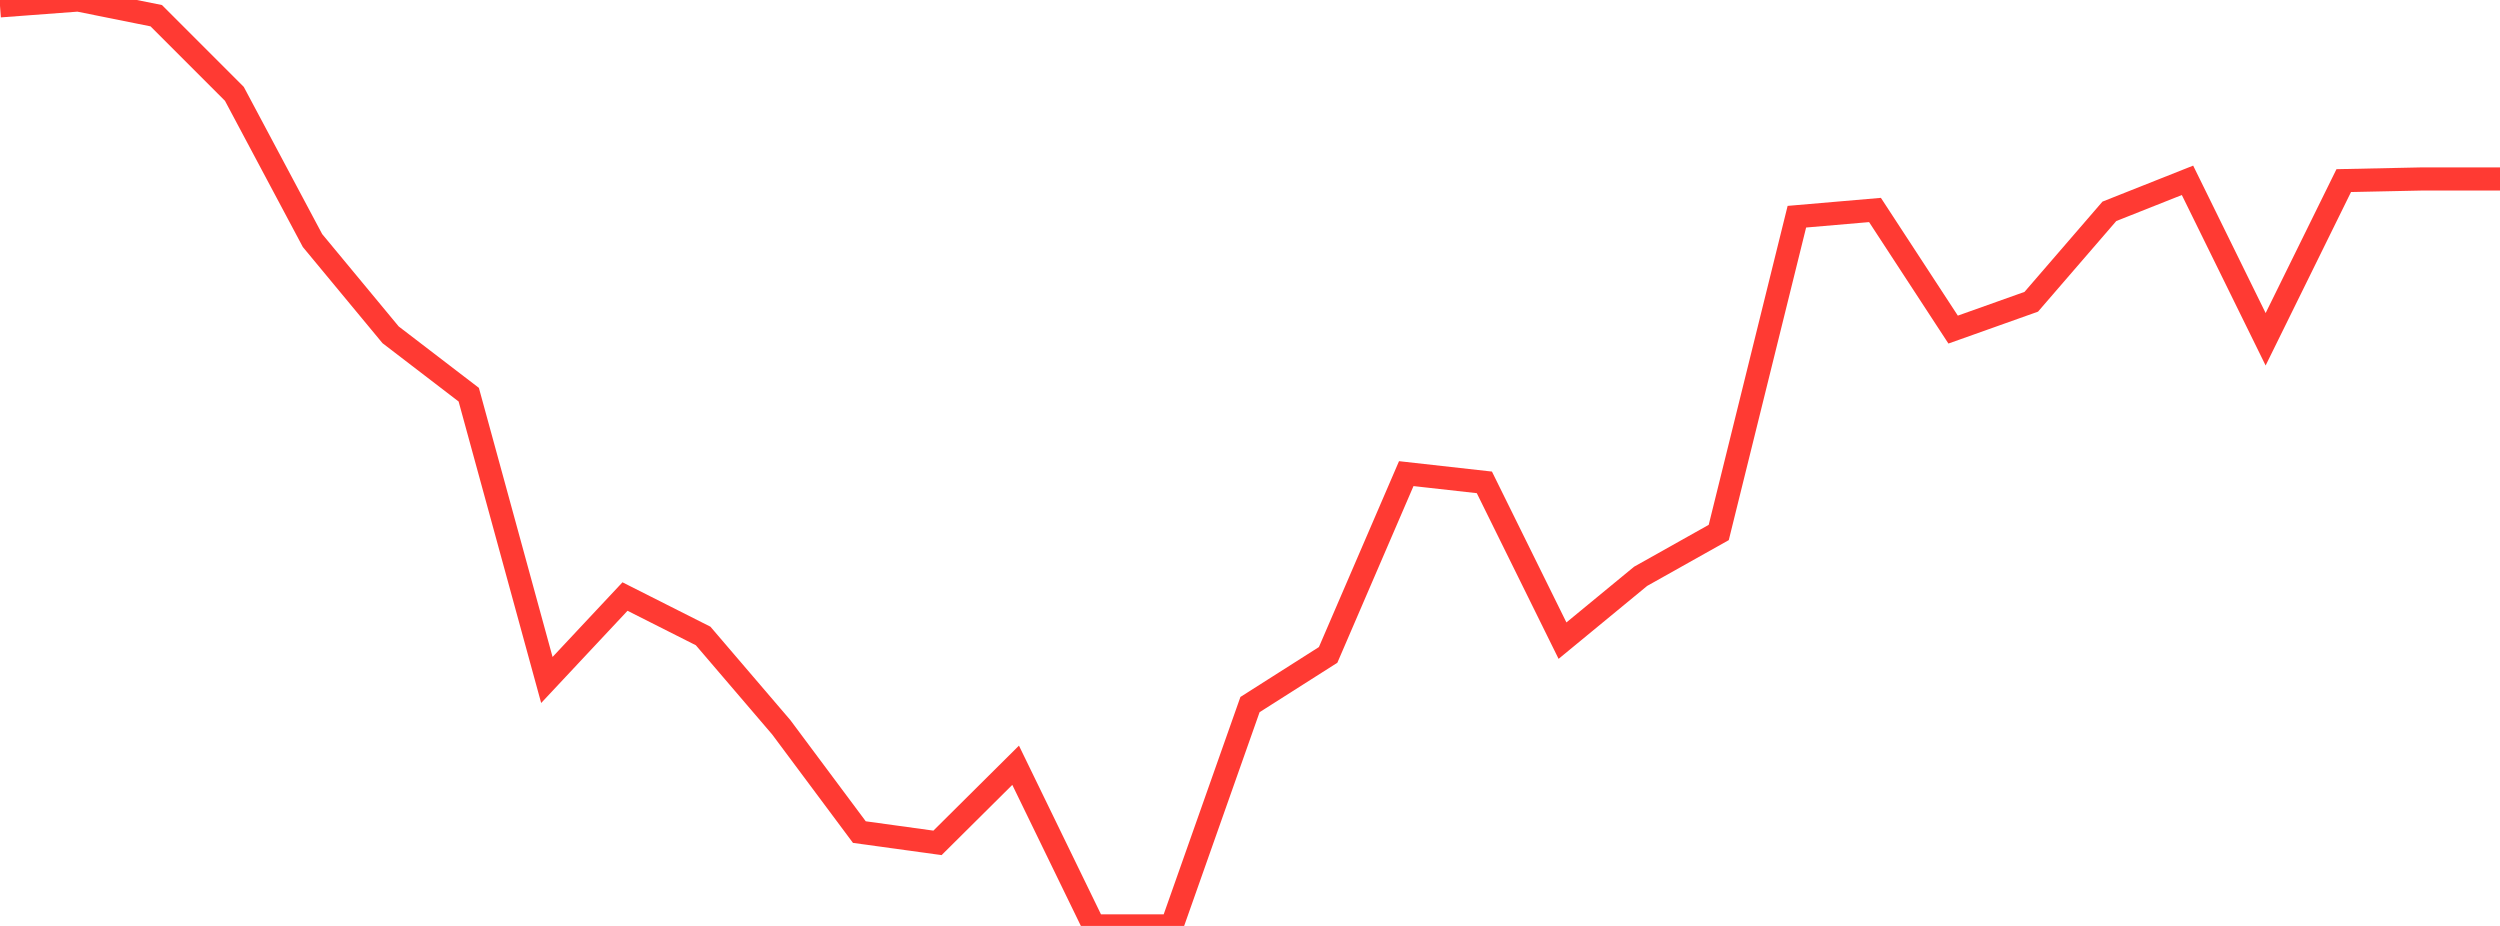 <?xml version="1.0" standalone="no"?>
<!DOCTYPE svg PUBLIC "-//W3C//DTD SVG 1.1//EN" "http://www.w3.org/Graphics/SVG/1.1/DTD/svg11.dtd">

<svg width="135" height="50" viewBox="0 0 135 50" preserveAspectRatio="none" 
  xmlns="http://www.w3.org/2000/svg"
  xmlns:xlink="http://www.w3.org/1999/xlink">


<polyline points="0.0, 0.316 4.219, 0.0 8.438, 0.848 12.656, 5.068 16.875, 12.989 21.094, 18.081 25.312, 21.313 29.531, 36.719 33.75, 32.213 37.969, 34.342 42.188, 39.273 46.406, 44.933 50.625, 45.515 54.844, 41.324 59.062, 50.0 63.281, 50 67.5, 38.047 71.719, 35.365 75.938, 25.576 80.156, 26.048 84.375, 34.595 88.594, 31.121 92.812, 28.754 97.031, 11.702 101.25, 11.339 105.469, 17.798 109.688, 16.296 113.906, 11.412 118.125, 9.737 122.344, 18.321 126.562, 9.753 130.781, 9.664 135.0, 9.664" fill="none" stroke="#ff3a33" stroke-width="1.25"/>

</svg>